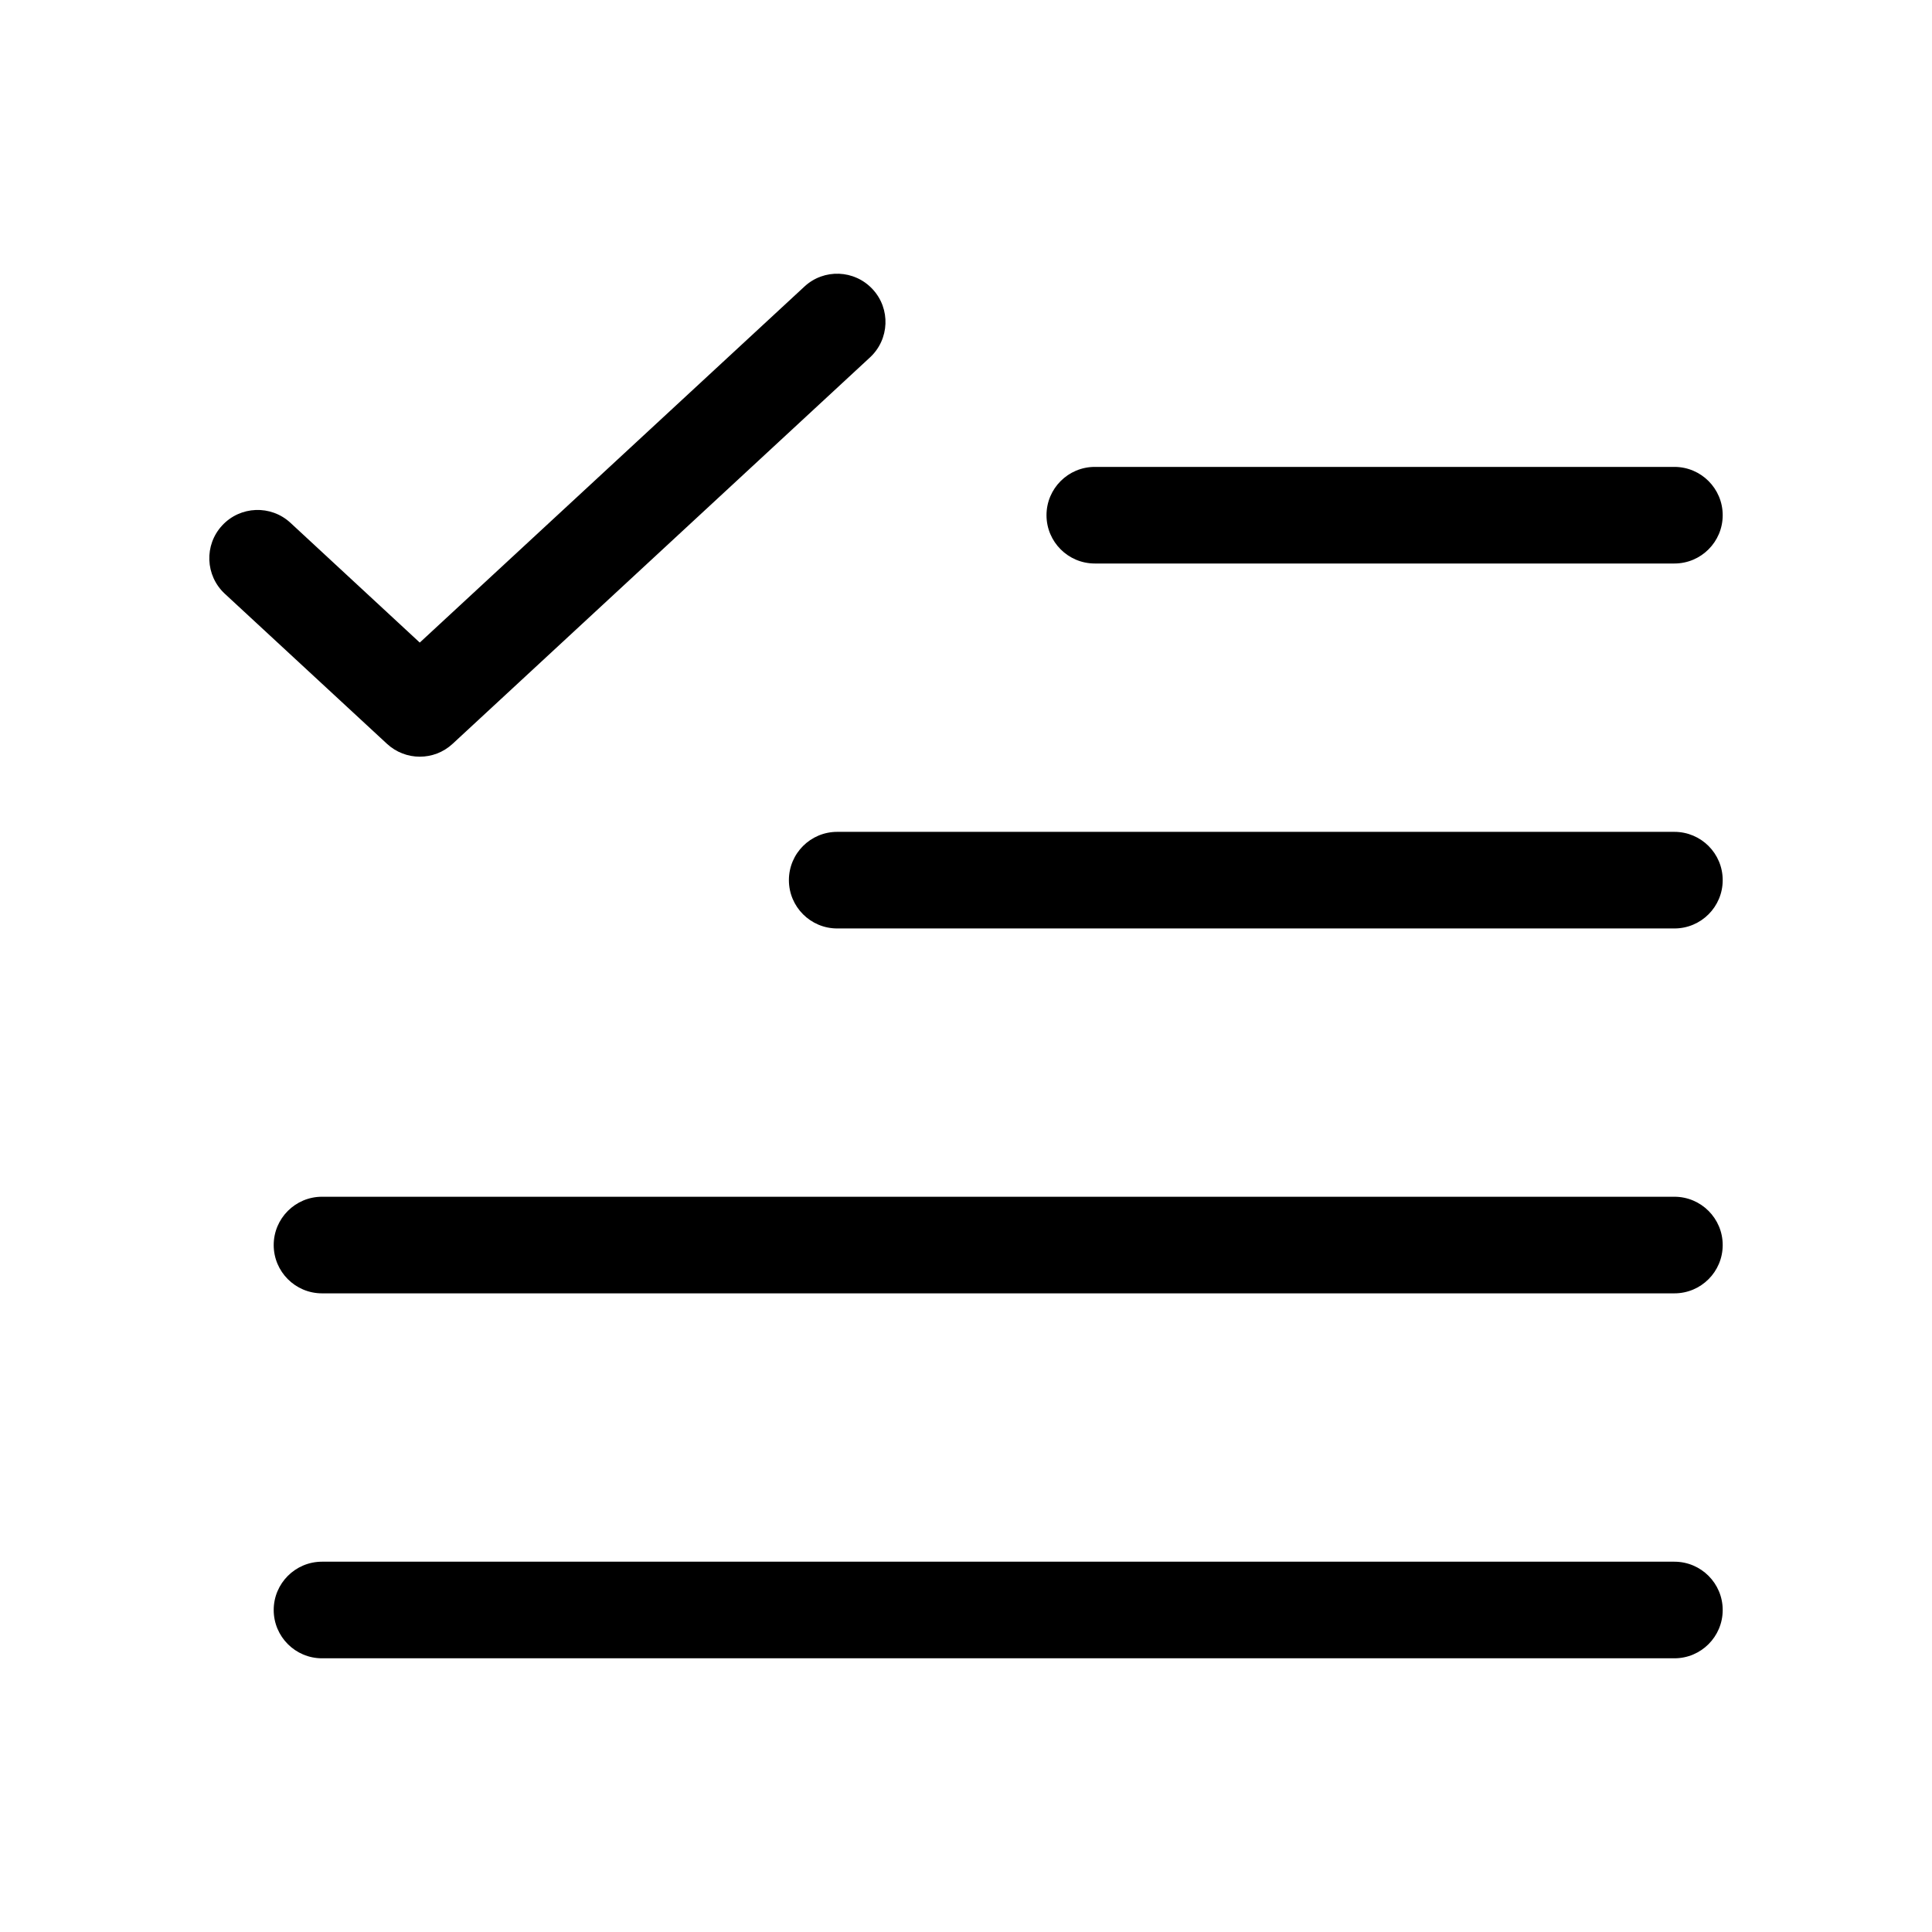 <svg width="30" height="30" viewBox="0 0 30 30" fill="none" xmlns="http://www.w3.org/2000/svg">
<path fill-rule="evenodd" clip-rule="evenodd" d="M13.509 5.55C13.813 5.269 13.832 4.794 13.55 4.491C13.269 4.187 12.794 4.168 12.491 4.45L6.518 9.978L4.51 8.118C4.206 7.837 3.731 7.855 3.45 8.159C3.168 8.463 3.187 8.937 3.49 9.219L6.009 11.55C6.296 11.816 6.74 11.817 7.028 11.55L7.176 11.413L7.176 11.413L13.509 5.55ZM17 7.25C16.586 7.25 16.25 7.586 16.25 8C16.25 8.414 16.586 8.75 17 8.75L26 8.75C26.414 8.75 26.75 8.414 26.75 8C26.75 7.586 26.414 7.25 26 7.25L17 7.25ZM4.25 19.333C4.25 18.919 4.586 18.583 5 18.583H26C26.414 18.583 26.75 18.919 26.75 19.333C26.75 19.747 26.414 20.083 26 20.083H5C4.586 20.083 4.25 19.747 4.25 19.333ZM4.25 25C4.25 24.586 4.586 24.25 5 24.25H26C26.414 24.25 26.75 24.586 26.75 25C26.75 25.414 26.414 25.75 26 25.75H5C4.586 25.75 4.25 25.414 4.25 25ZM12.25 13.667C12.25 13.252 12.586 12.917 13 12.917H26C26.414 12.917 26.75 13.252 26.75 13.667C26.75 14.081 26.414 14.417 26 14.417H13C12.586 14.417 12.25 14.081 12.25 13.667Z" style="fill:currentColor;"/>
</svg>
